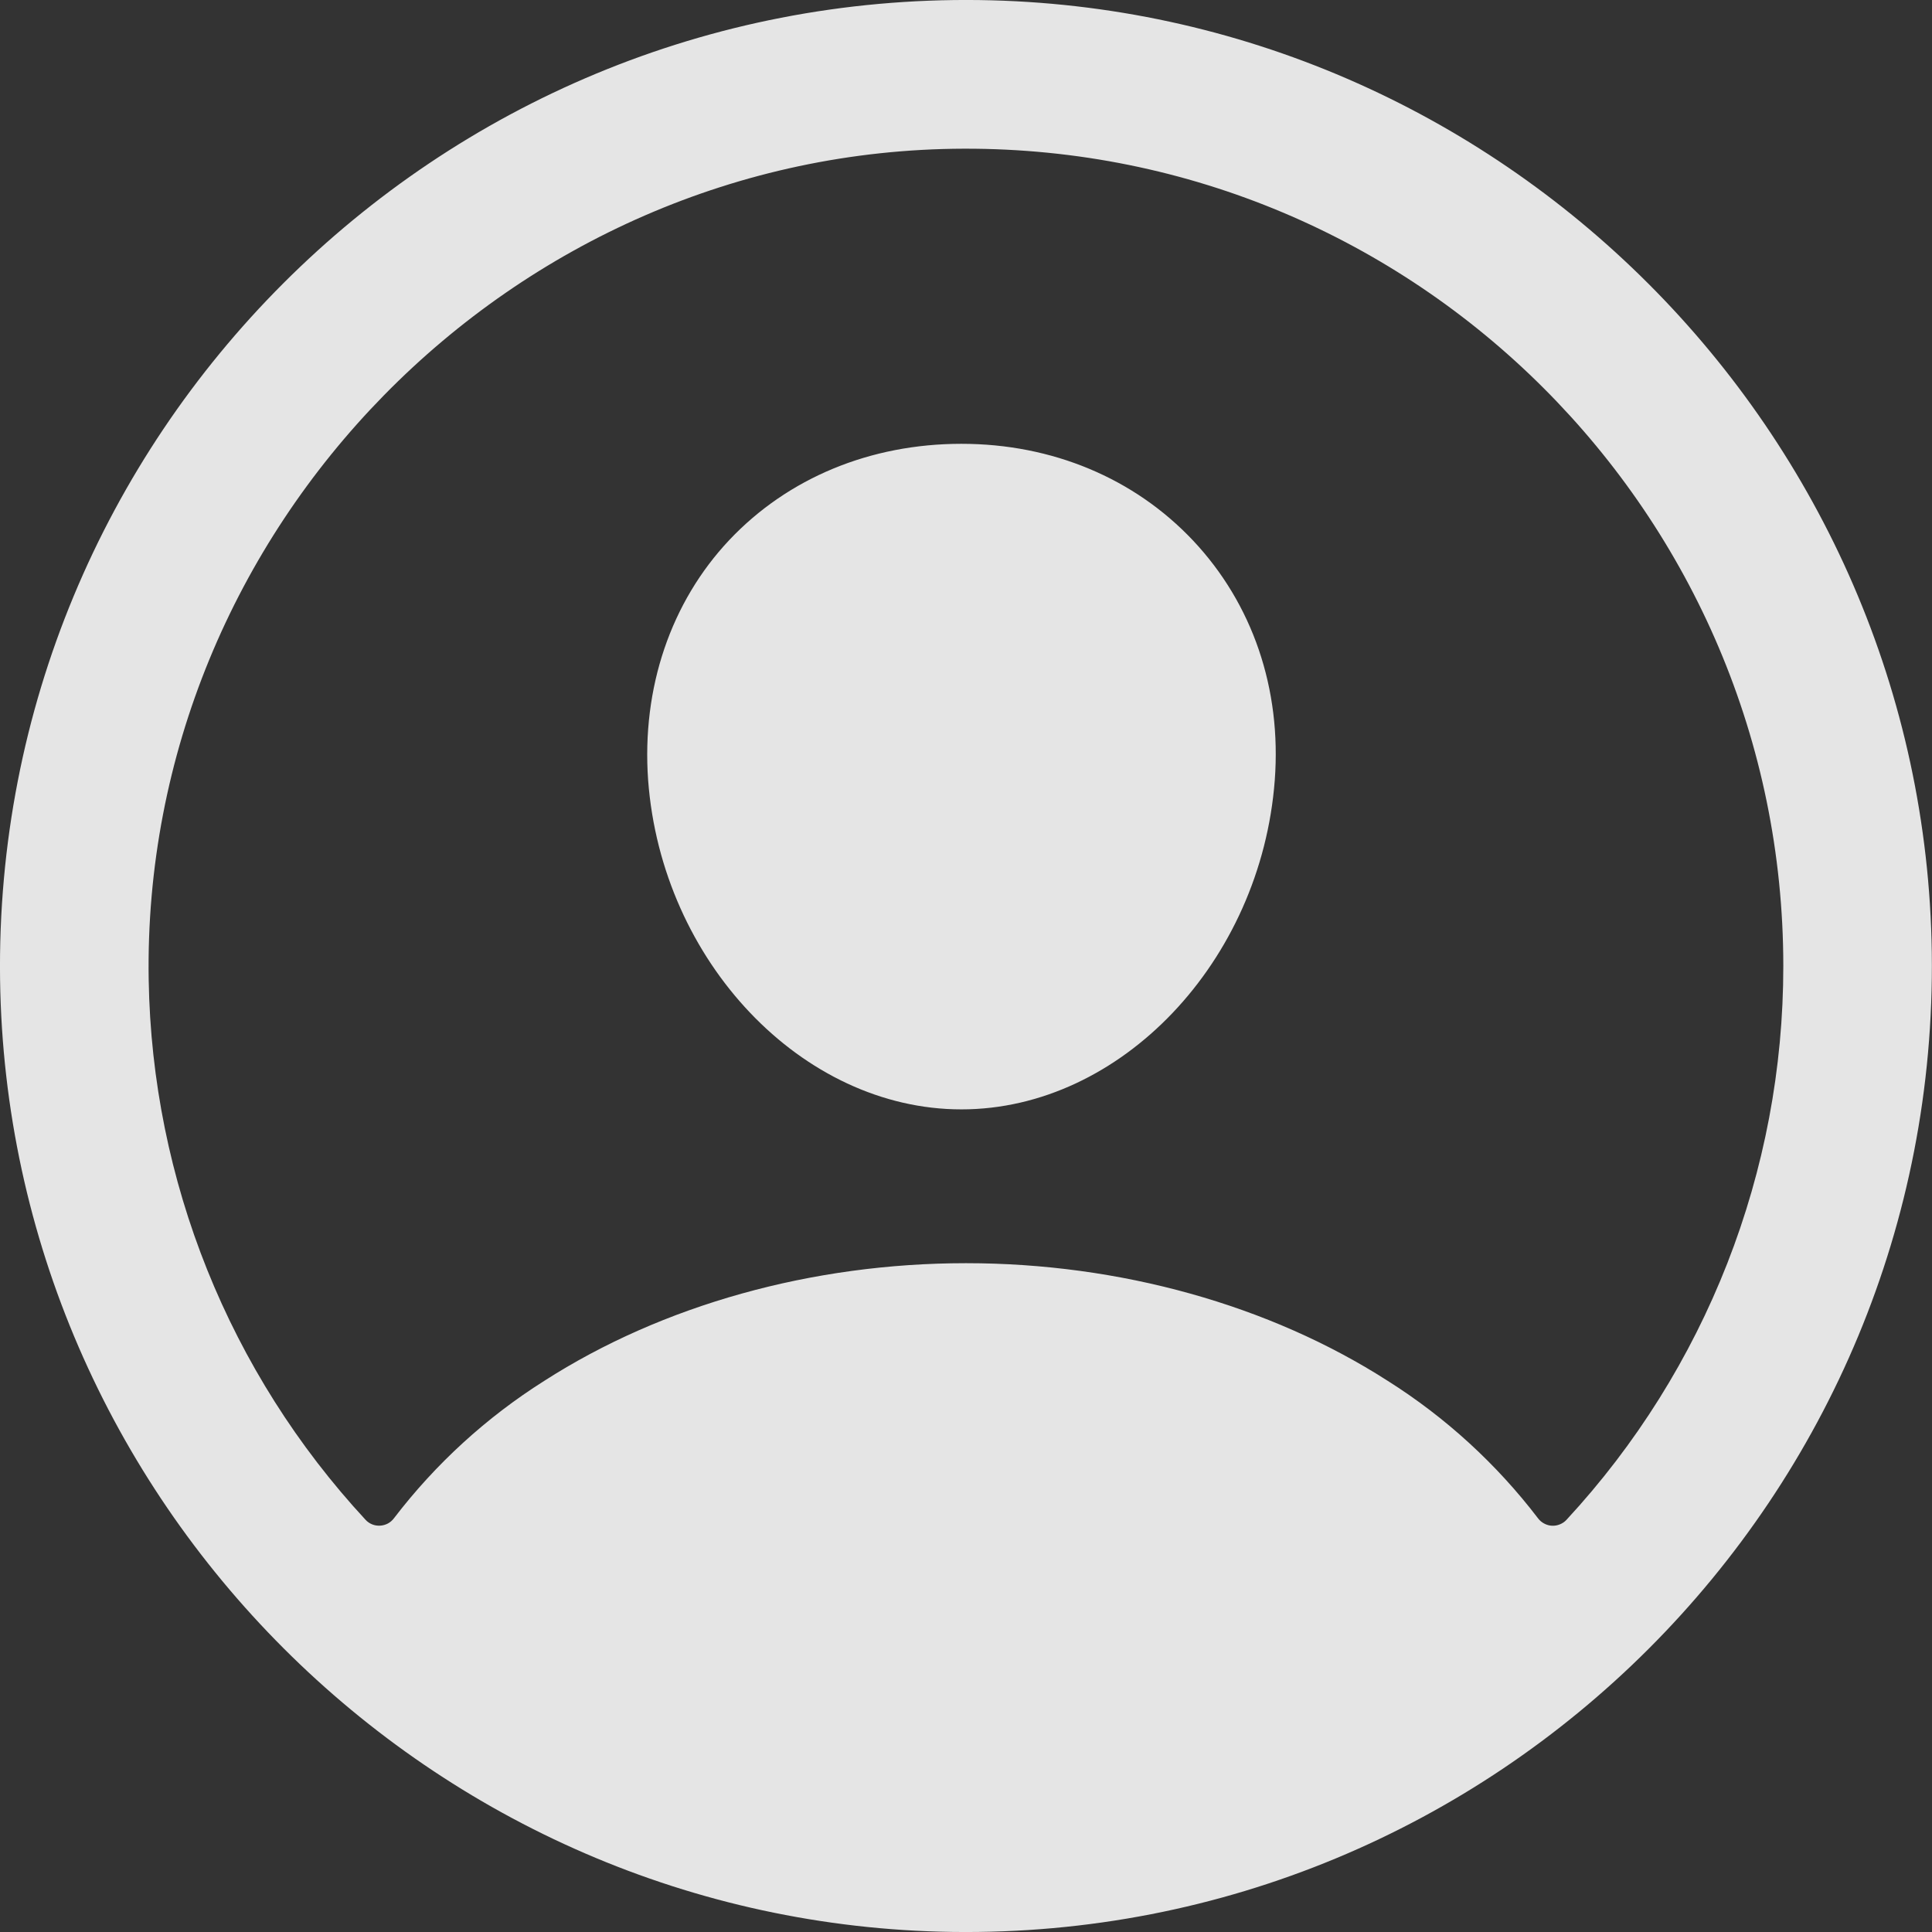 <svg width="28" height="28" viewBox="0 0 28 28" fill="none" xmlns="http://www.w3.org/2000/svg">
<rect x="0" y="0" width="28" height="28" fill="#333333" stroke="none"/>
<path fill-rule="evenodd" clip-rule="evenodd" d="M0.001 14.195C-0.105 6.322 6.322 -0.105 14.195 0.001C21.746 0.106 27.894 6.254 27.997 13.806C28.105 21.679 21.679 28.106 13.805 27.999C6.254 27.894 0.106 21.746 0.001 14.195ZM22.607 22.092C22.644 22.077 22.677 22.055 22.703 22.026C24.725 19.842 25.847 16.976 25.845 14C25.845 7.459 20.523 2.139 13.971 2.155C7.419 2.171 2.045 7.653 2.155 14.202C2.203 17.108 3.322 19.893 5.297 22.025C5.323 22.054 5.356 22.077 5.393 22.092C5.429 22.107 5.469 22.113 5.508 22.111C5.548 22.109 5.586 22.098 5.621 22.08C5.656 22.061 5.686 22.035 5.71 22.003C6.312 21.216 7.049 20.542 7.887 20.013C9.6 18.913 11.772 18.307 14 18.307C16.228 18.307 18.399 18.913 20.113 20.013C20.951 20.542 21.688 21.216 22.29 22.004C22.314 22.036 22.344 22.062 22.379 22.08C22.414 22.099 22.452 22.11 22.492 22.112C22.531 22.114 22.571 22.107 22.607 22.092ZM10.57 7.826C11.419 6.927 12.613 6.432 13.934 6.432C15.247 6.432 16.439 6.93 17.291 7.834C18.154 8.751 18.574 9.983 18.475 11.306C18.277 13.934 16.244 16.078 13.934 16.078C11.625 16.078 9.588 13.934 9.393 11.305C9.298 9.97 9.722 8.726 10.57 7.826Z" fill="white" fill-opacity="0.87"/>
</svg>
